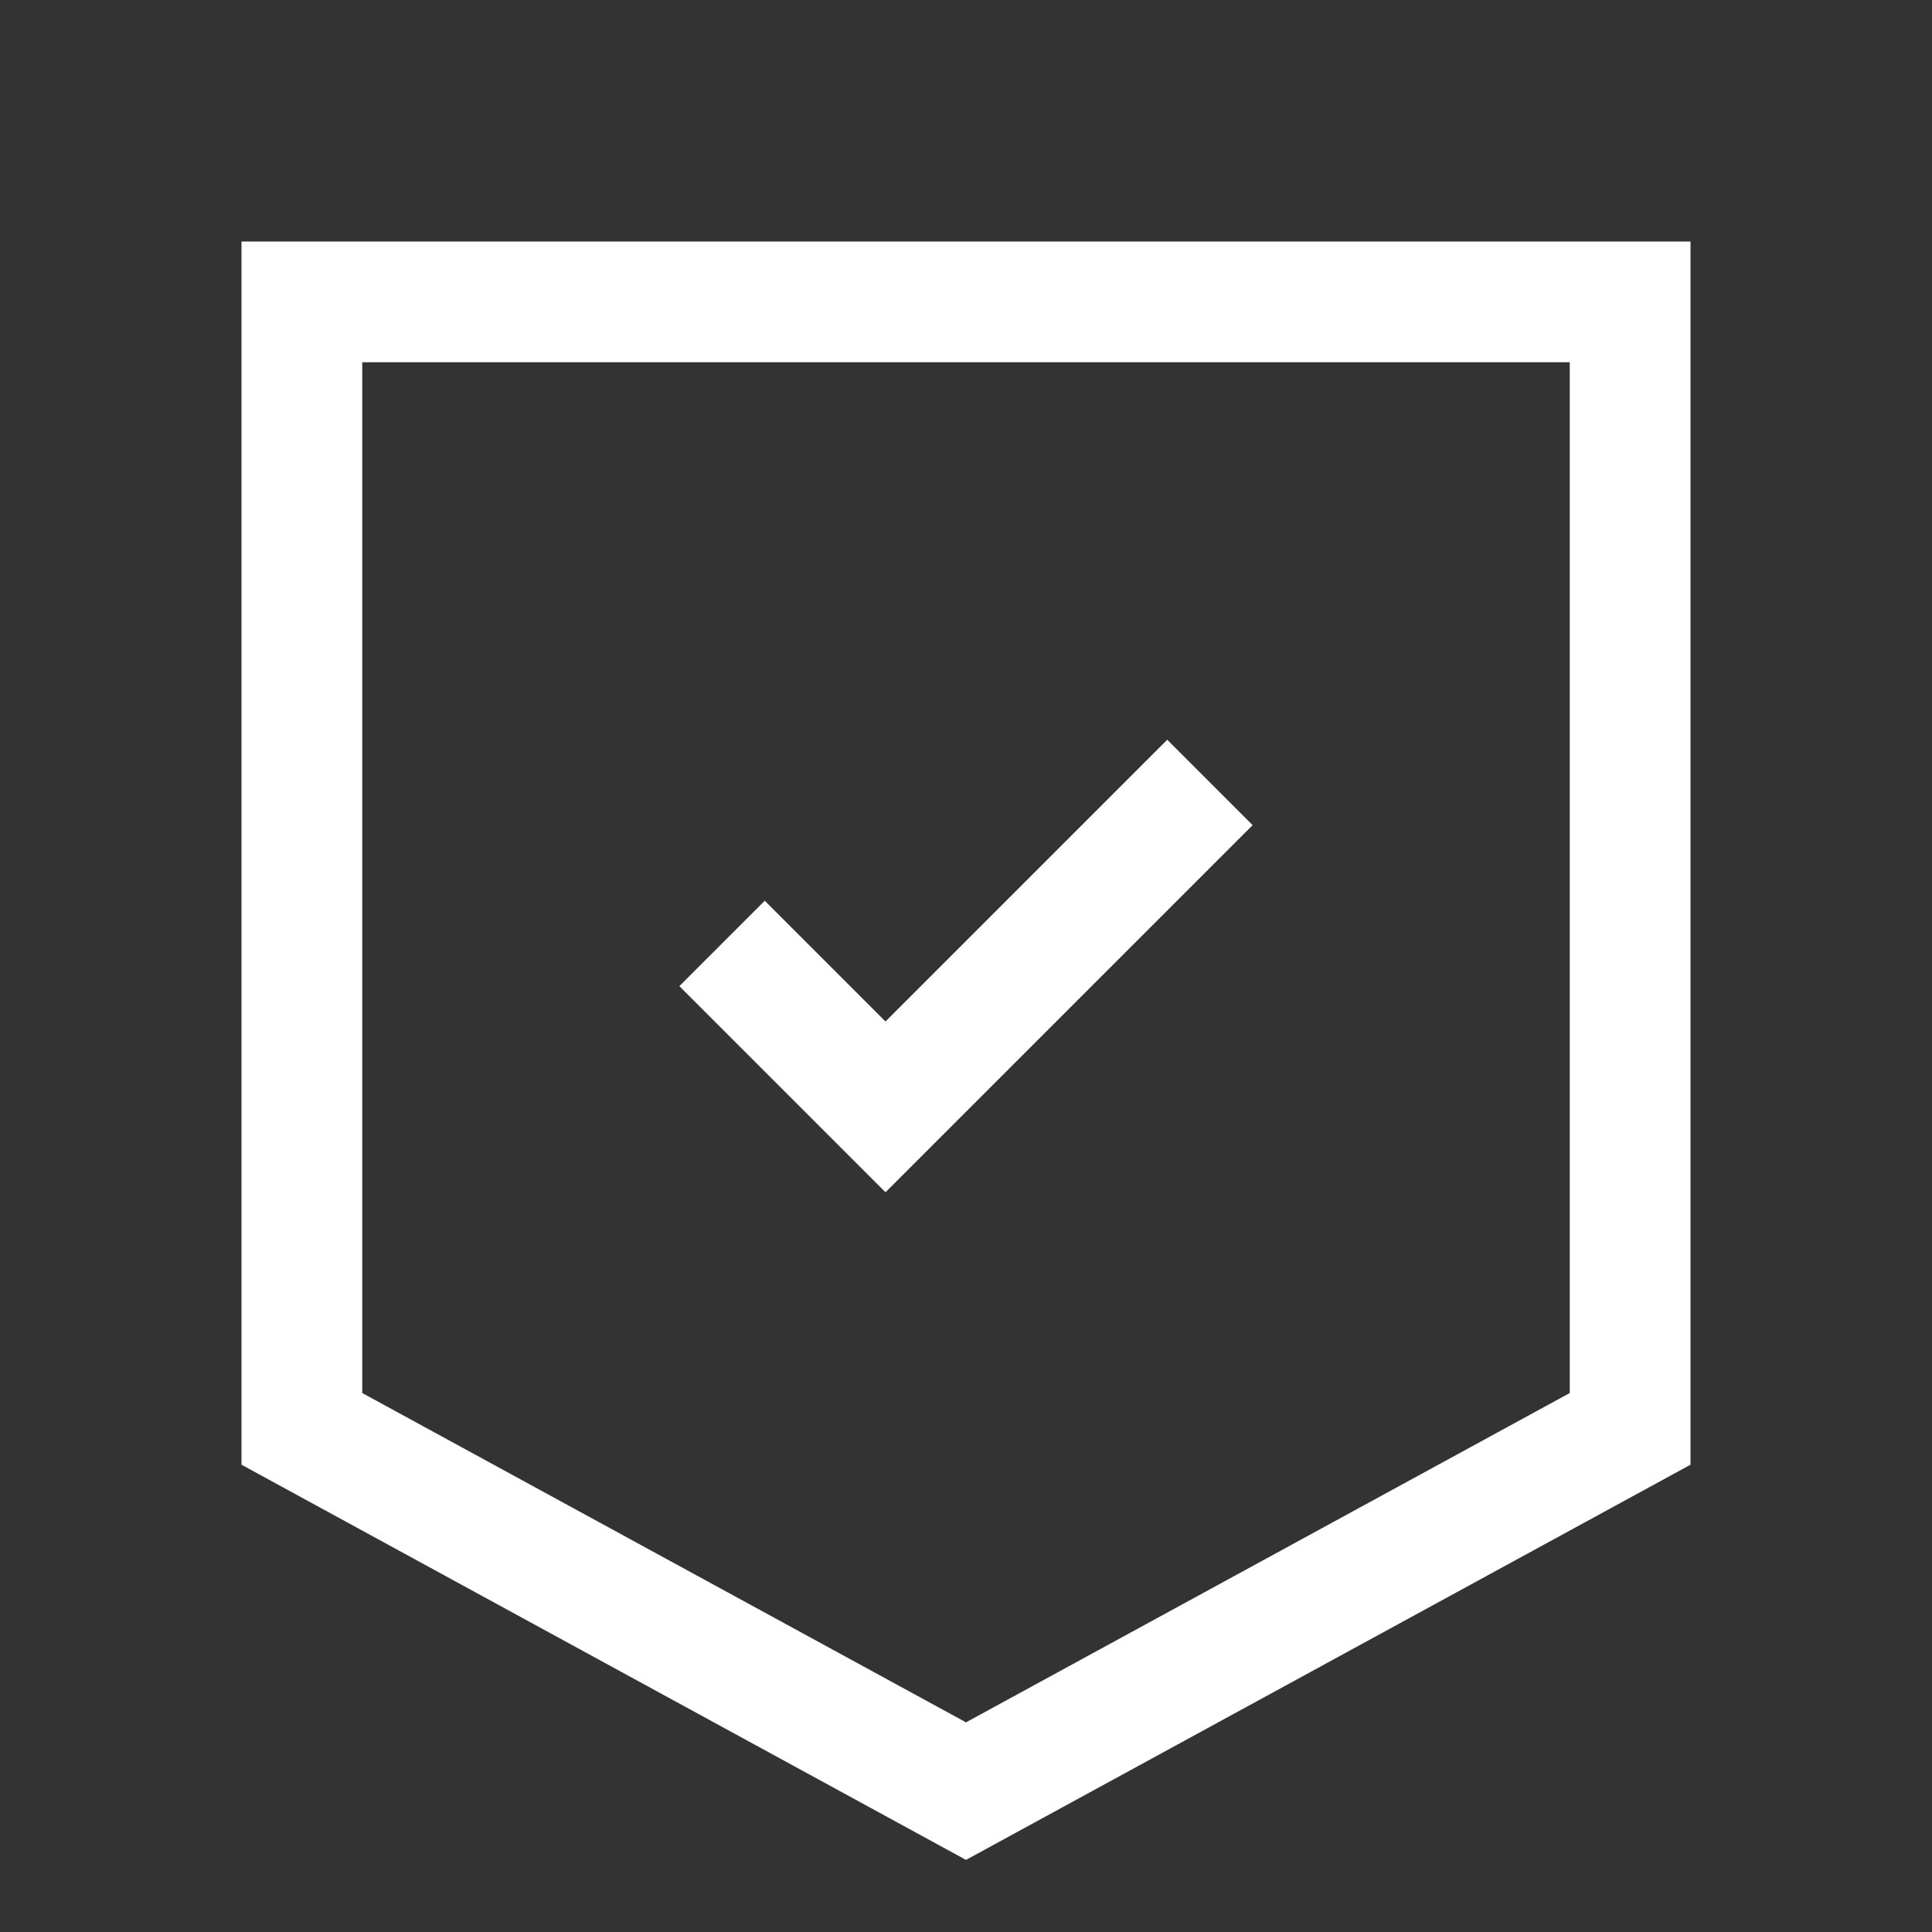 <svg preserveAspectRatio="none" width="100%" height="100%" overflow="visible" style="display: block;" viewBox="0 0 24 24" fill="none" xmlns="http://www.w3.org/2000/svg">
<rect x="0" y="0" width="24" height="24" fill="#333333" stroke="none"/>
<g id="IconShieldCheck2">
<path id="Vector" d="M9.5 12.25L11 13.75L14.5 10.25M3.75 3.75H20.25V17.75L12 22.25L3.75 17.75V3.75Z" stroke="white" stroke-width="1.5" stroke-linecap="square"/>
</g>
</svg>
